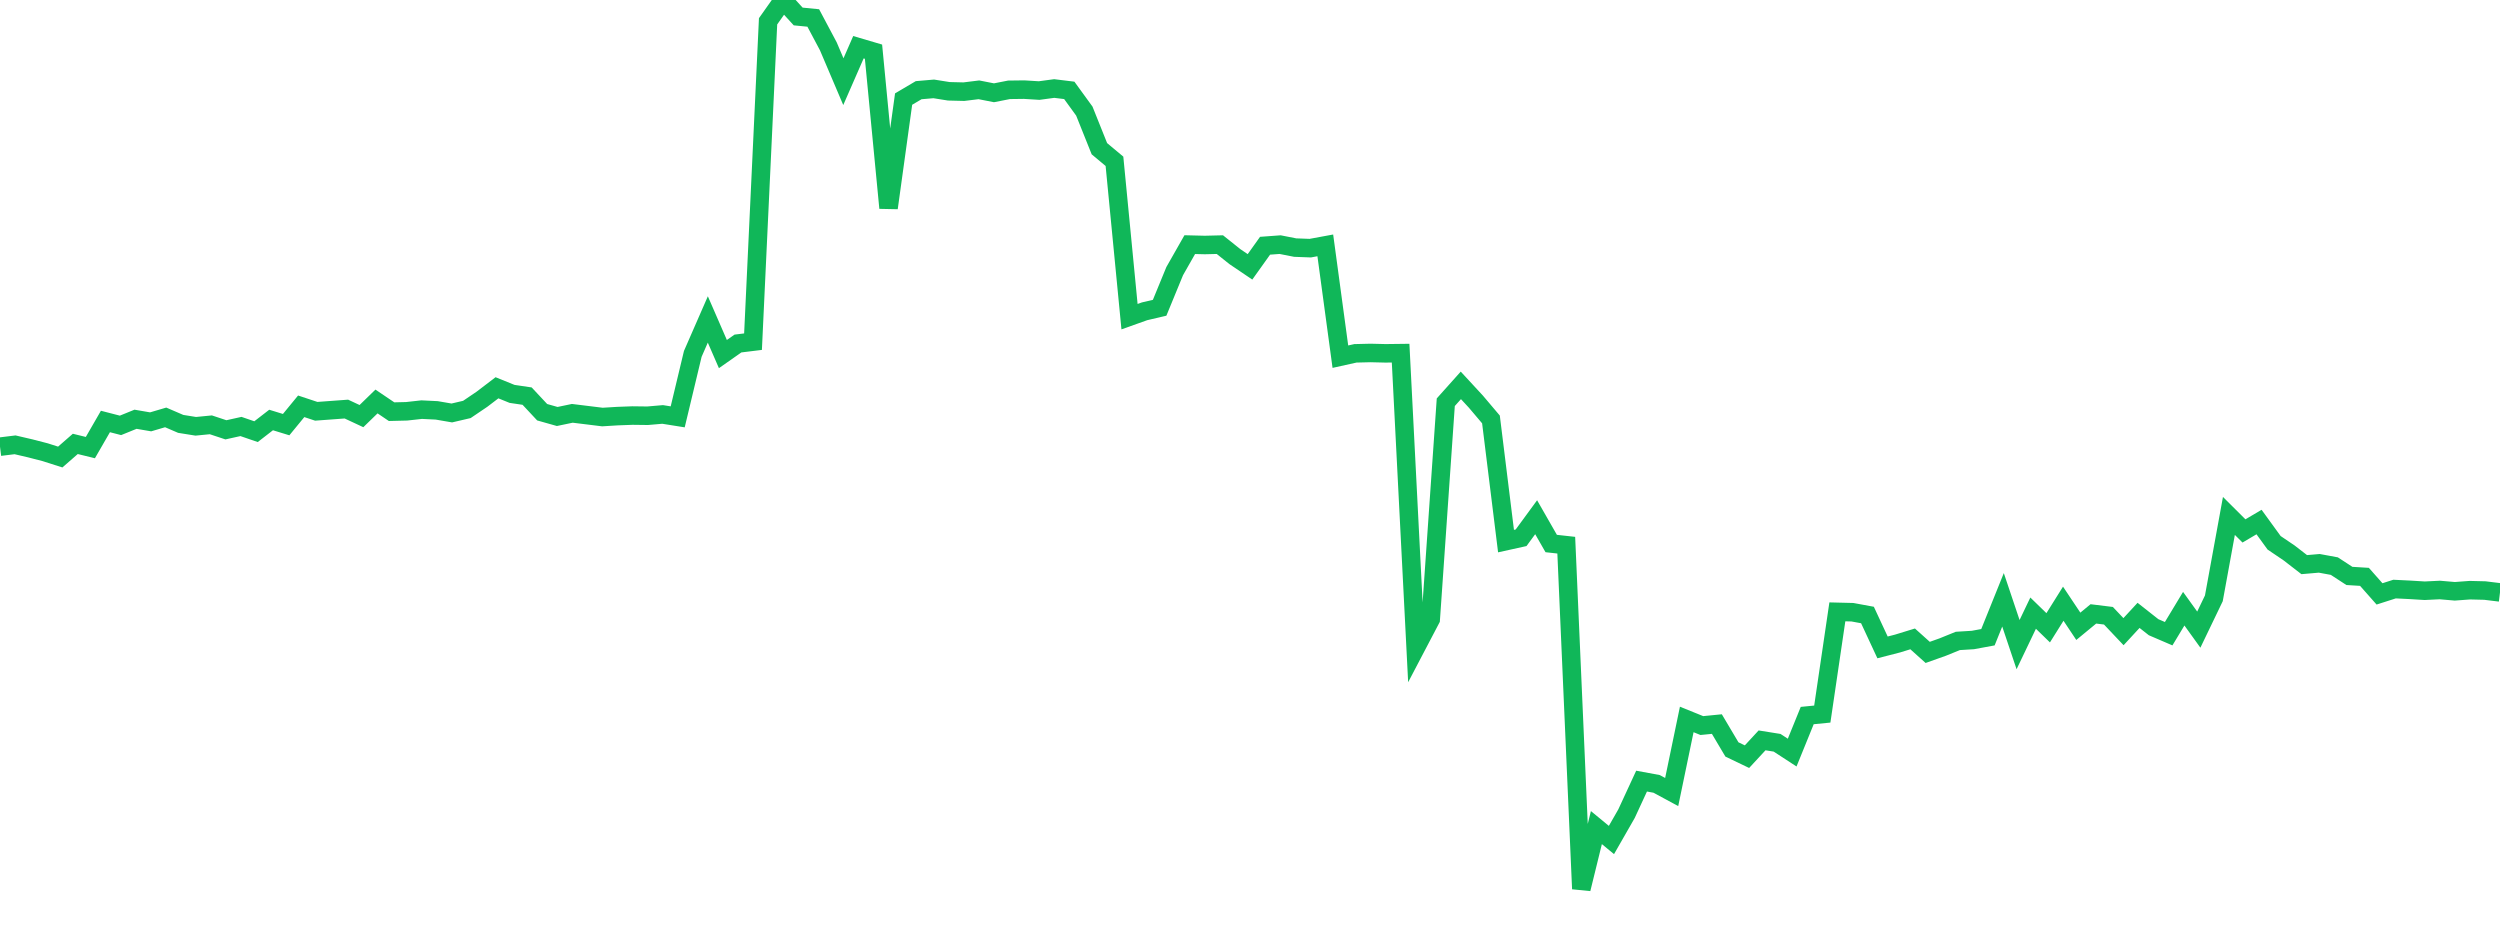 <?xml version="1.0" standalone="no"?>
<!DOCTYPE svg PUBLIC "-//W3C//DTD SVG 1.1//EN" "http://www.w3.org/Graphics/SVG/1.1/DTD/svg11.dtd">
<svg width="135" height="50" viewBox="0 0 135 50" preserveAspectRatio="none" class="sparkline" xmlns="http://www.w3.org/2000/svg"
xmlns:xlink="http://www.w3.org/1999/xlink"><path  class="sparkline--line" d="M 0 24.12 L 0 24.12 L 0.813 24.02 L 1.627 24.21 L 2.44 24.42 L 3.253 24.68 L 4.066 23.97 L 4.88 24.17 L 5.693 22.76 L 6.506 22.97 L 7.319 22.64 L 8.133 22.78 L 8.946 22.54 L 9.759 22.89 L 10.572 23.02 L 11.386 22.94 L 12.199 23.21 L 13.012 23.03 L 13.825 23.31 L 14.639 22.68 L 15.452 22.93 L 16.265 21.94 L 17.078 22.21 L 17.892 22.15 L 18.705 22.09 L 19.518 22.47 L 20.331 21.68 L 21.145 22.23 L 21.958 22.21 L 22.771 22.12 L 23.584 22.16 L 24.398 22.3 L 25.211 22.11 L 26.024 21.56 L 26.837 20.94 L 27.651 21.27 L 28.464 21.39 L 29.277 22.26 L 30.09 22.49 L 30.904 22.32 L 31.717 22.42 L 32.53 22.52 L 33.343 22.47 L 34.157 22.44 L 34.97 22.45 L 35.783 22.38 L 36.596 22.51 L 37.41 19.11 L 38.223 17.25 L 39.036 19.12 L 39.849 18.55 L 40.663 18.45 L 41.476 1.15 L 42.289 0 L 43.102 0.89 L 43.916 0.97 L 44.729 2.5 L 45.542 4.41 L 46.355 2.55 L 47.169 2.79 L 47.982 11.23 L 48.795 5.35 L 49.608 4.87 L 50.422 4.8 L 51.235 4.93 L 52.048 4.95 L 52.861 4.85 L 53.675 5.01 L 54.488 4.85 L 55.301 4.84 L 56.114 4.89 L 56.928 4.78 L 57.741 4.88 L 58.554 6 L 59.367 8.03 L 60.181 8.71 L 60.994 17.1 L 61.807 16.81 L 62.62 16.62 L 63.434 14.64 L 64.247 13.21 L 65.06 13.23 L 65.873 13.21 L 66.687 13.86 L 67.5 14.41 L 68.313 13.27 L 69.127 13.21 L 69.94 13.37 L 70.753 13.4 L 71.566 13.25 L 72.38 19.26 L 73.193 19.08 L 74.006 19.06 L 74.819 19.08 L 75.633 19.07 L 76.446 34.99 L 77.259 33.44 L 78.072 21.72 L 78.886 20.81 L 79.699 21.69 L 80.512 22.65 L 81.325 29.22 L 82.139 29.04 L 82.952 27.93 L 83.765 29.35 L 84.578 29.44 L 85.392 48 L 86.205 44.69 L 87.018 45.36 L 87.831 43.94 L 88.645 42.18 L 89.458 42.33 L 90.271 42.77 L 91.084 38.85 L 91.898 39.18 L 92.711 39.1 L 93.524 40.47 L 94.337 40.86 L 95.151 39.98 L 95.964 40.11 L 96.777 40.64 L 97.59 38.64 L 98.404 38.56 L 99.217 33.04 L 100.03 33.06 L 100.843 33.21 L 101.657 34.96 L 102.47 34.75 L 103.283 34.5 L 104.096 35.23 L 104.91 34.94 L 105.723 34.61 L 106.536 34.56 L 107.349 34.41 L 108.163 32.39 L 108.976 34.81 L 109.789 33.11 L 110.602 33.9 L 111.416 32.6 L 112.229 33.82 L 113.042 33.15 L 113.855 33.25 L 114.669 34.11 L 115.482 33.23 L 116.295 33.87 L 117.108 34.22 L 117.922 32.87 L 118.735 34 L 119.548 32.31 L 120.361 27.86 L 121.175 28.67 L 121.988 28.19 L 122.801 29.31 L 123.614 29.86 L 124.428 30.49 L 125.241 30.42 L 126.054 30.57 L 126.867 31.1 L 127.681 31.15 L 128.494 32.07 L 129.307 31.81 L 130.12 31.85 L 130.934 31.9 L 131.747 31.86 L 132.56 31.93 L 133.373 31.87 L 134.187 31.89 L 135 31.99" fill="none" stroke-width="1" stroke="#10b759"></path></svg>